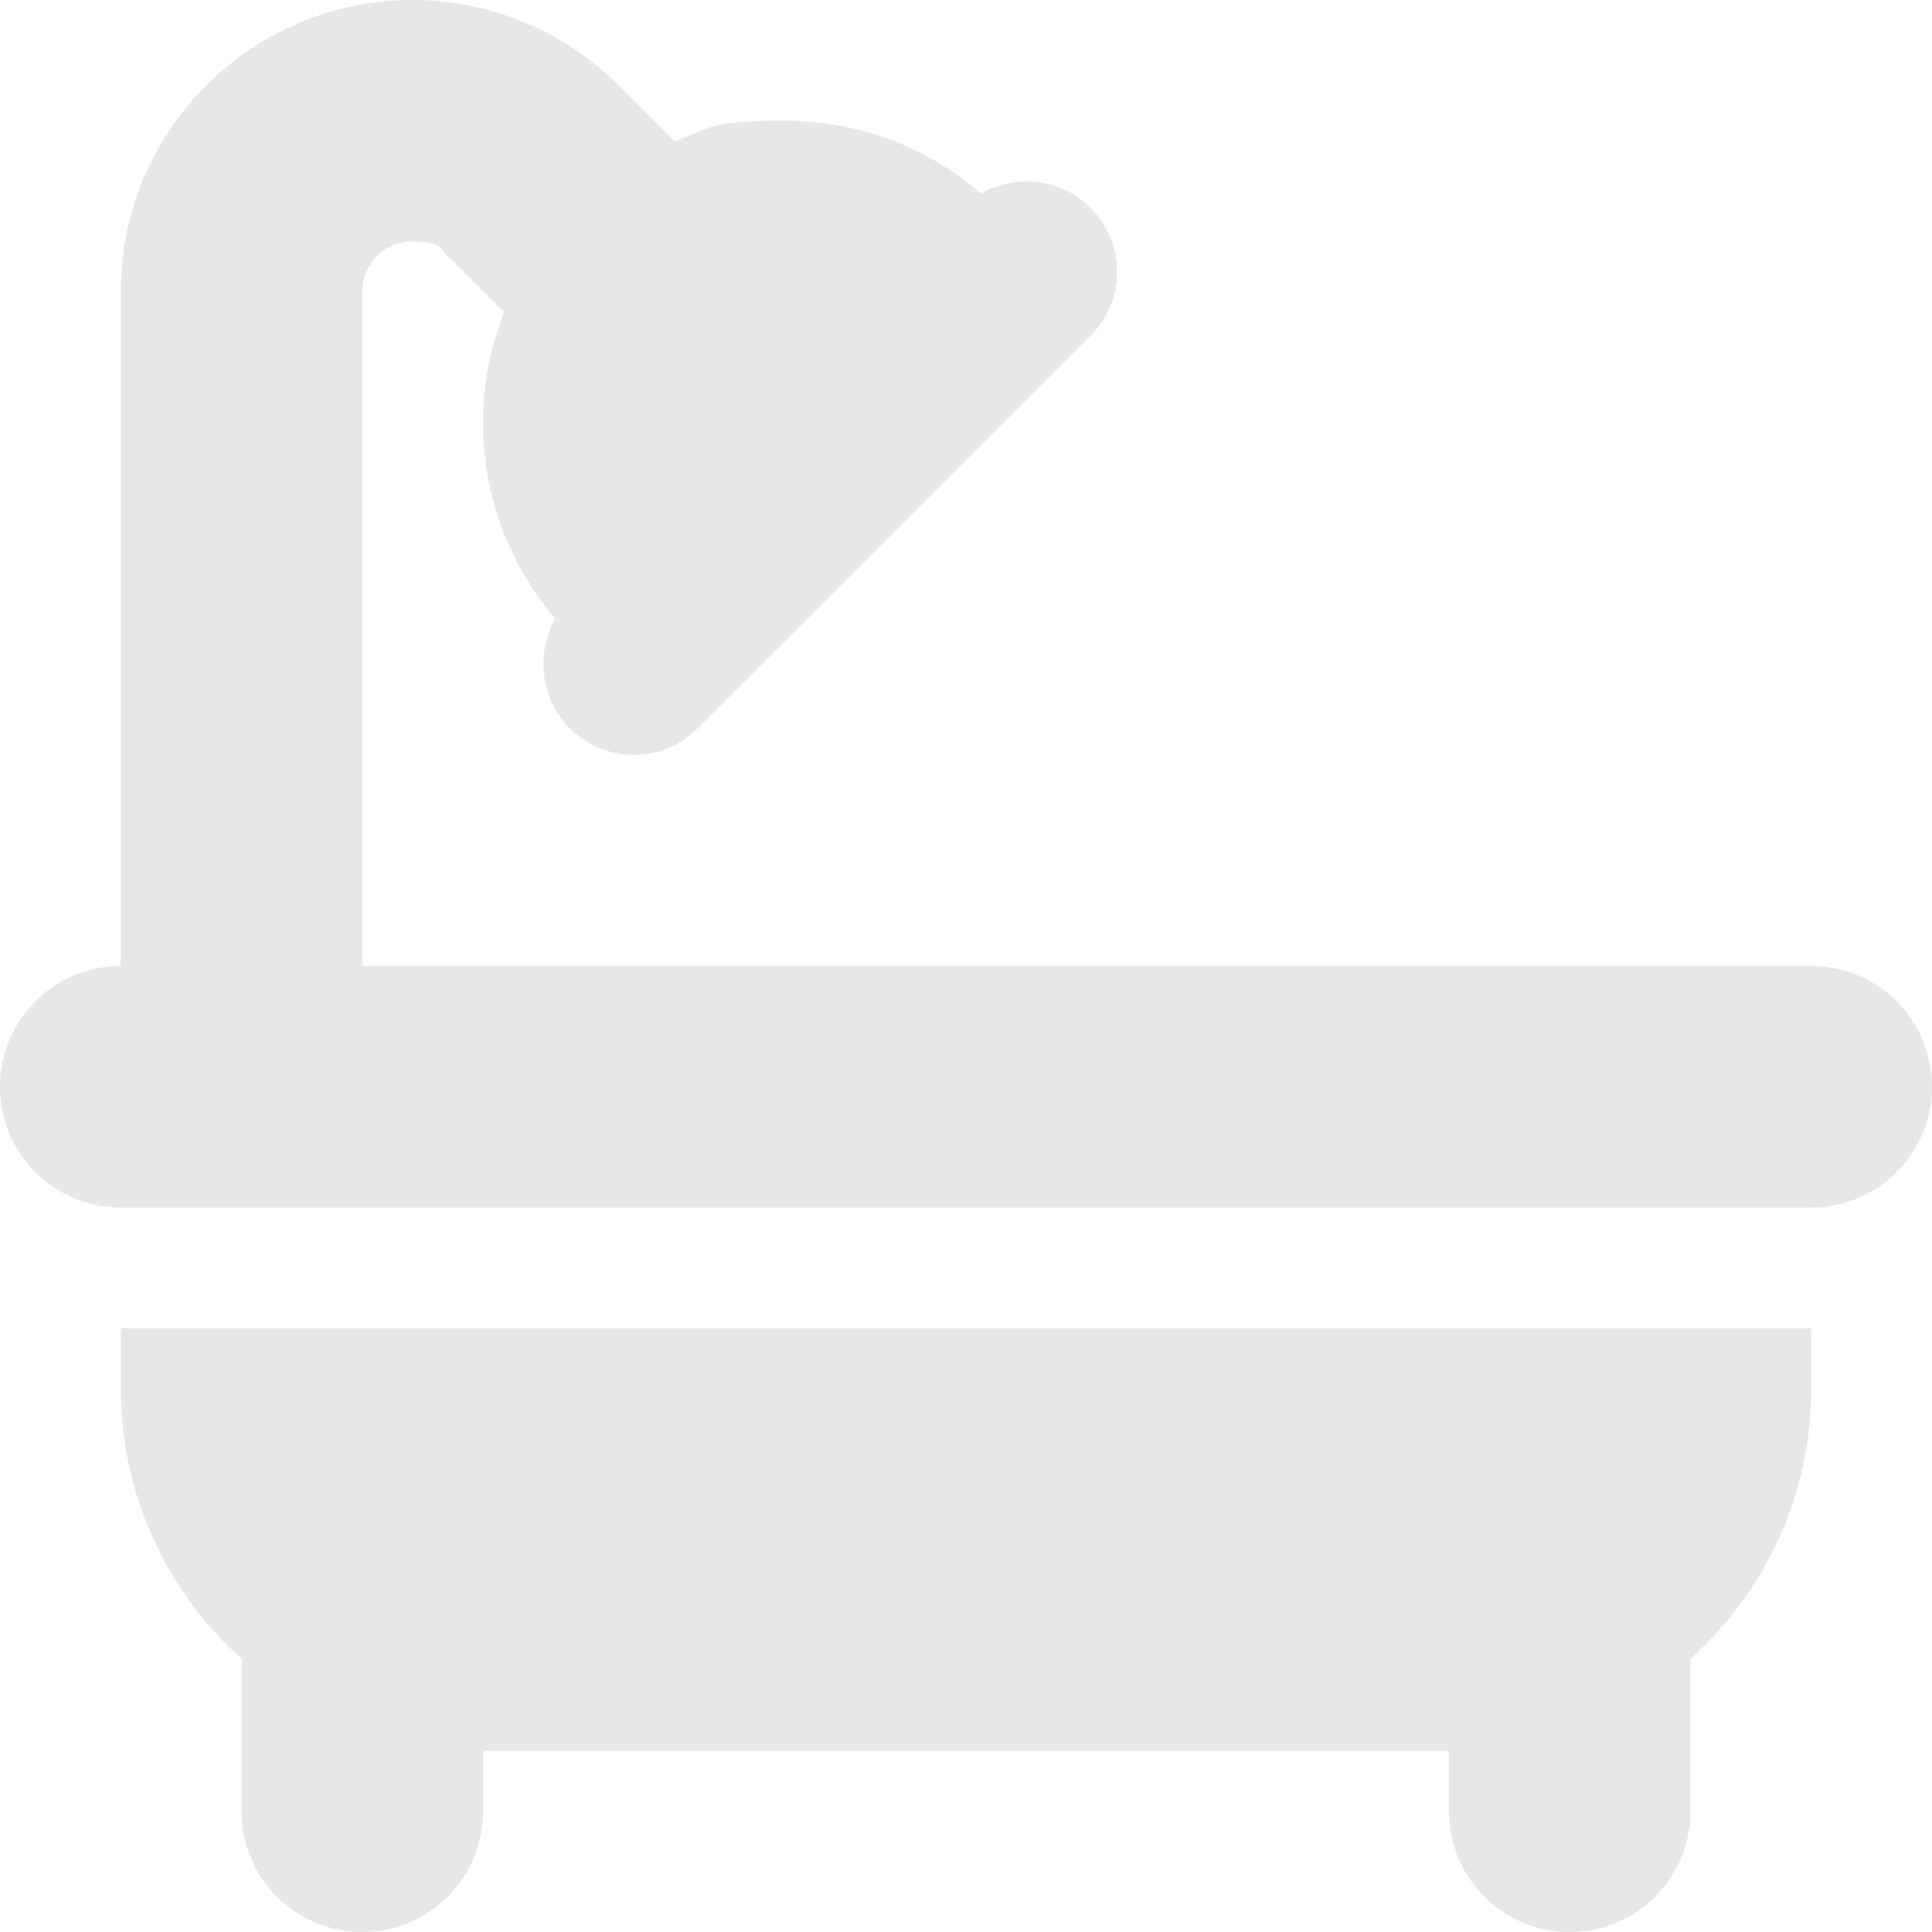 <?xml version="1.0" encoding="UTF-8"?>
<svg xmlns="http://www.w3.org/2000/svg" id="Layer_1" version="1.1" viewBox="0 0 512 512">
  <defs>
    <style>
      .st0 {
        fill: #e6e7e8;
      }
    </style>
  </defs>
  <path class="st0" d="M96,77.3c0-7.3,5.9-13.3,13.3-13.3s6.9,1.4,9.4,3.9l14.9,14.9c-3.6,9-5.6,18.9-5.6,29.2,0,19.9,7.2,38,19.2,52-5.3,9.2-4,21.1,3.8,29,9.4,9.4,24.6,9.4,33.9,0l104.1-104c9.4-9.4,9.4-24.6,0-33.9-7.9-7.9-19.8-9.1-29-3.8-14-12.1-32.1-19.3-52-19.3s-20.2,2-29.2,5.5l-14.9-14.9C149.4,8.1,129.7,0,109.3,0,66.6,0,32,34.6,32,77.3v178.7c-17.7,0-32,14.3-32,32s14.3,32,32,32h448c17.7,0,32-14.3,32-32s-14.3-32-32-32H96V77.3ZM32,352v16c0,28.4,12.4,54,32,71.6v40.4c0,17.7,14.3,32,32,32s32-14.3,32-32v-16h256v16c0,17.7,14.3,32,32,32s32-14.3,32-32v-40.4c19.6-17.6,32-43.1,32-71.6v-16H32Z"></path>
</svg>
